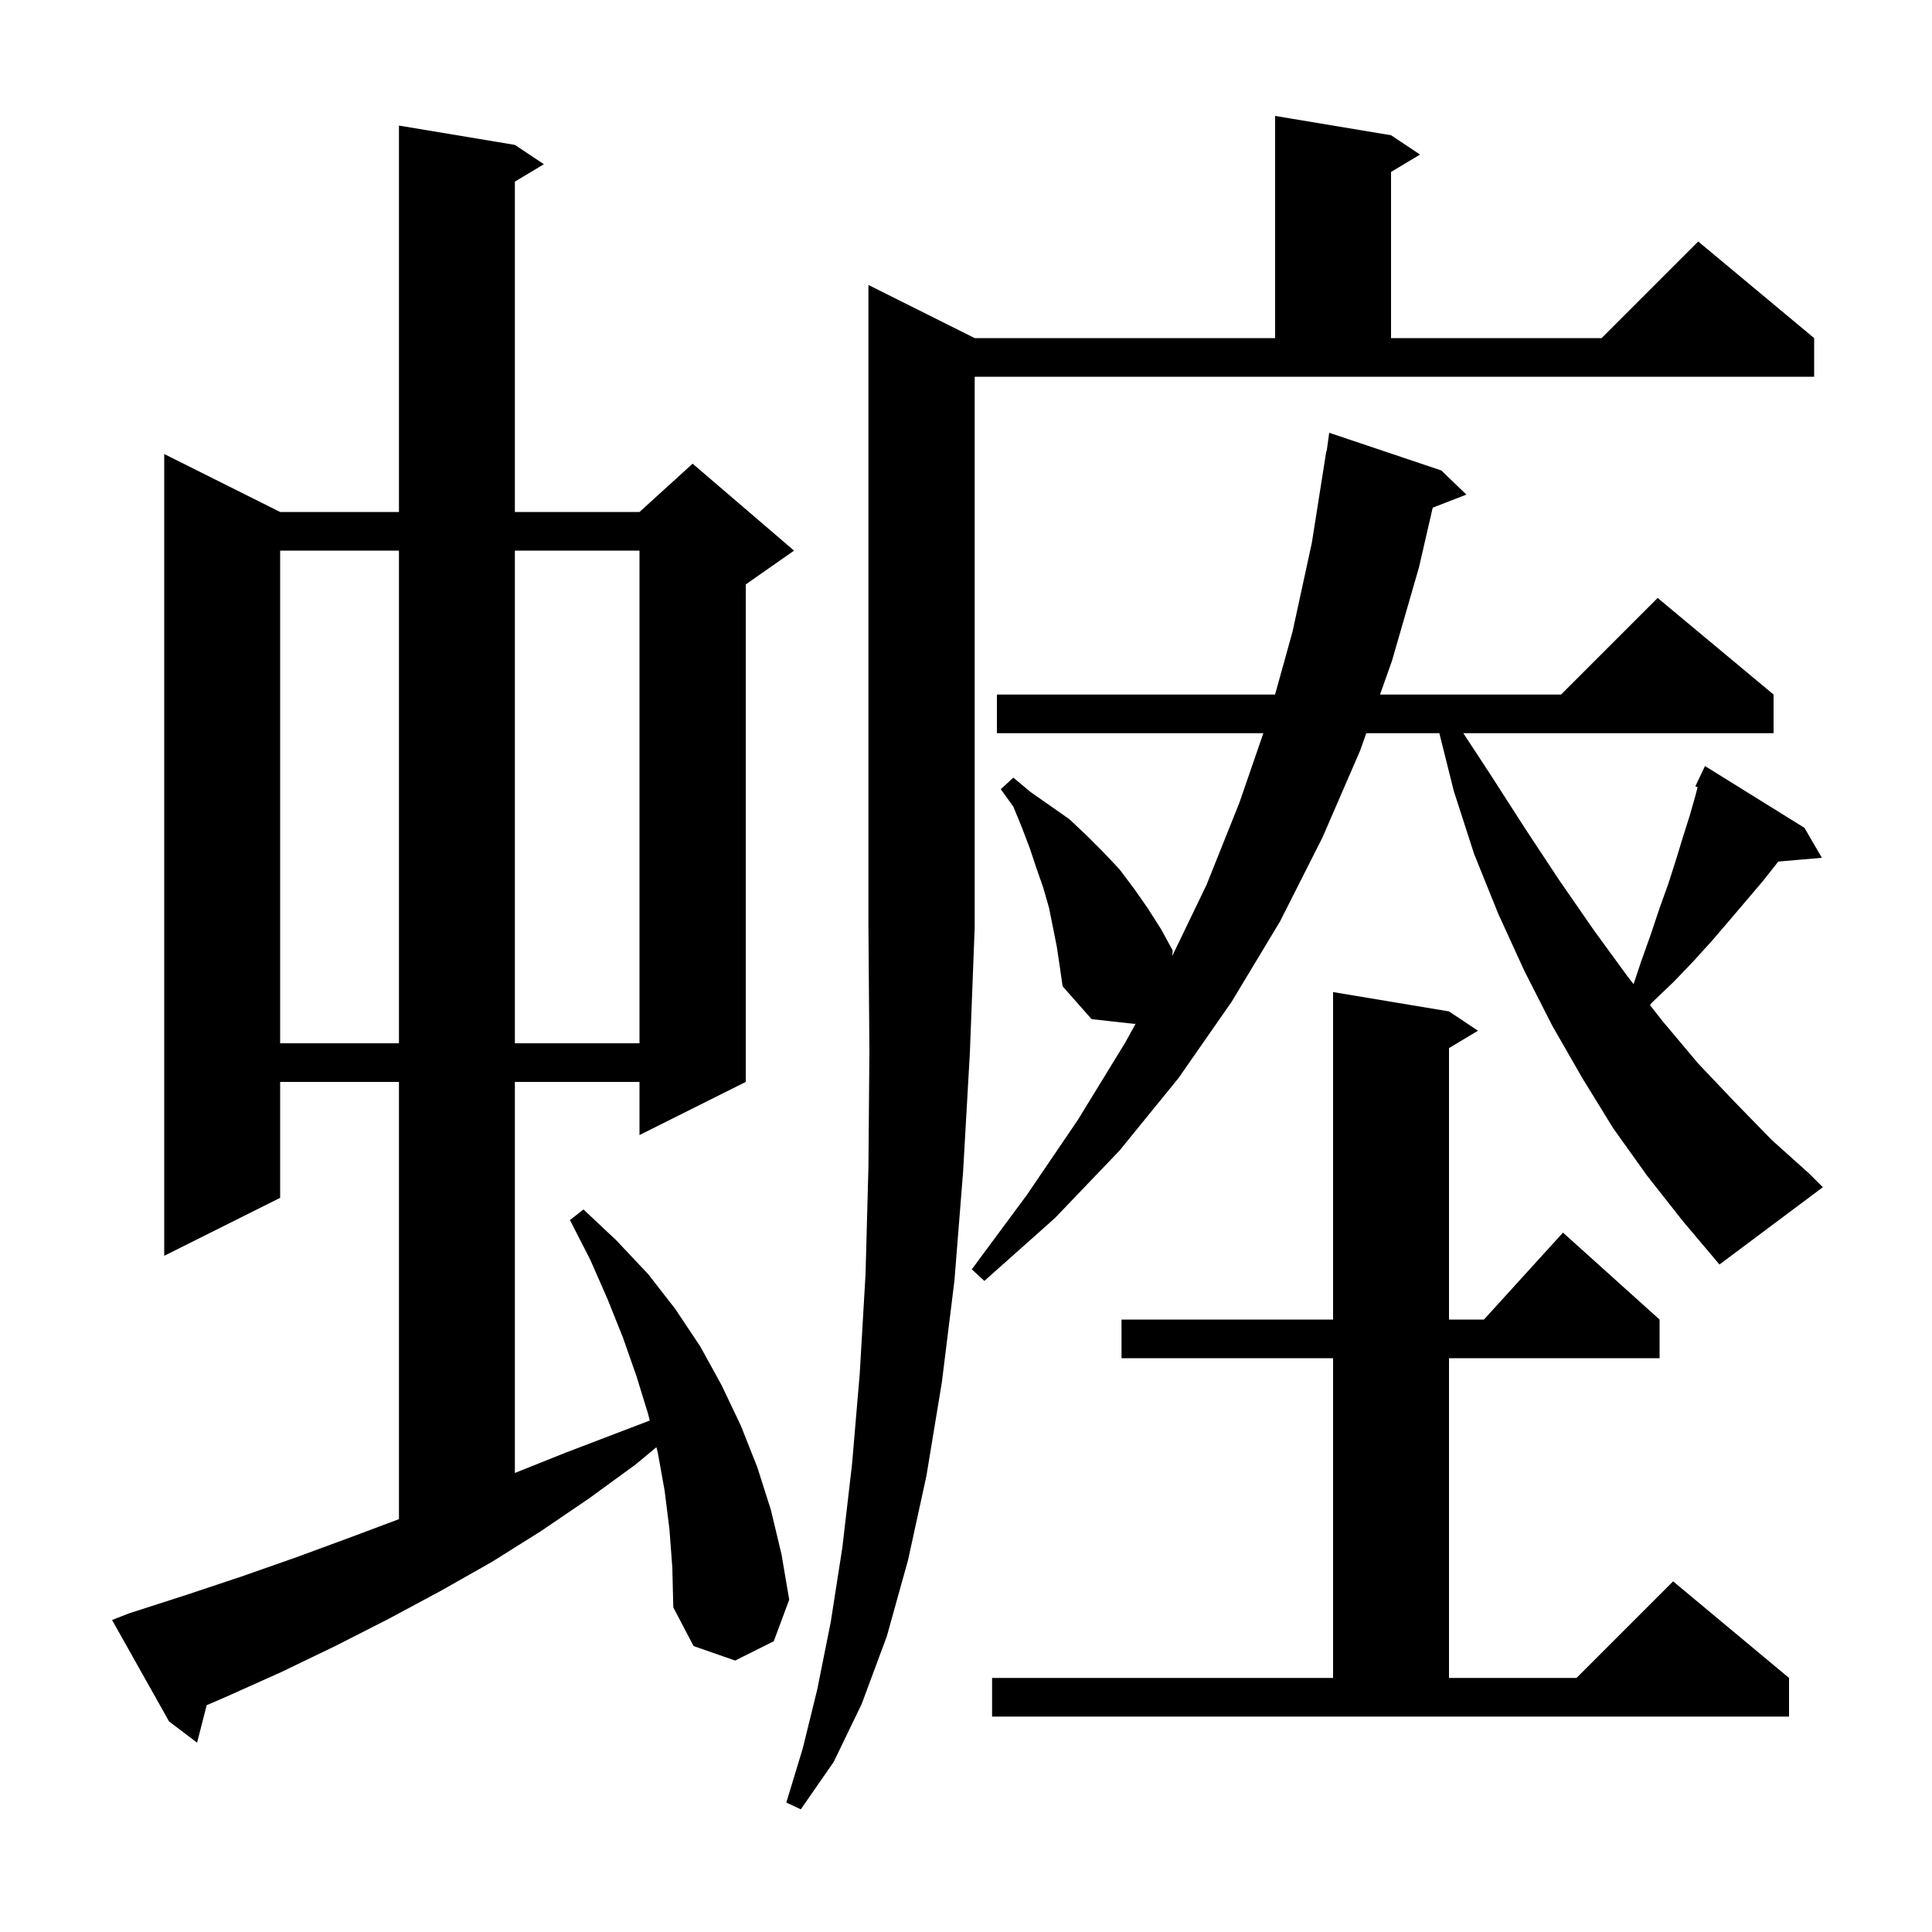 <svg xmlns="http://www.w3.org/2000/svg" xmlns:xlink="http://www.w3.org/1999/xlink" version="1.1" baseProfile="full" viewBox="0 0 200 200" width="200" height="200"><g fill="currentColor"><path d="M 100.9 35.0 L 132.0 35.0 L 132.0 12.0 L 144.0 14.0 L 147.0 16.0 L 144.0 17.8 L 144.0 35.0 L 165.8 35.0 L 175.8 25.0 L 187.8 35.0 L 187.8 39.0 L 100.9 39.0 L 100.9 96.0 L 100.4 109.0 L 99.7 121.3 L 98.8 132.6 L 97.5 143.1 L 95.9 152.8 L 94.0 161.5 L 91.8 169.4 L 89.2 176.4 L 86.3 182.4 L 82.9 187.3 L 81.4 186.6 L 83.1 181.0 L 84.6 174.9 L 86.0 167.9 L 87.2 160.2 L 88.2 151.6 L 89.0 142.2 L 89.6 131.9 L 89.9 120.8 L 90.0 108.8 L 89.9 96.0 L 89.9 29.5 Z M 69.3 158.3 L 68.8 154.3 L 68.1 150.4 L 67.953 149.813 L 65.8 151.6 L 61.0 155.1 L 56.0 158.5 L 50.9 161.7 L 45.6 164.7 L 40.2 167.6 L 34.7 170.4 L 29.1 173.1 L 23.3 175.7 L 21.398 176.52 L 20.4 180.4 L 17.5 178.2 L 11.6 167.7 L 13.4 167.0 L 19.3 165.1 L 25.0 163.2 L 30.7 161.2 L 36.4 159.1 L 41.3 157.262 L 41.3 112.0 L 29.0 112.0 L 29.0 124.0 L 17.0 130.0 L 17.0 47.0 L 29.0 53.0 L 41.3 53.0 L 41.3 13.0 L 53.3 15.0 L 56.3 17.0 L 53.3 18.8 L 53.3 53.0 L 66.2 53.0 L 71.7 48.0 L 82.2 57.0 L 77.2 60.5 L 77.2 112.0 L 66.2 117.5 L 66.2 112.0 L 53.3 112.0 L 53.3 152.48 L 58.5 150.4 L 67.263 147.054 L 67.1 146.4 L 65.9 142.5 L 64.5 138.5 L 62.9 134.5 L 61.1 130.4 L 59.0 126.3 L 60.4 125.2 L 63.8 128.4 L 67.1 131.9 L 69.9 135.5 L 72.5 139.4 L 74.7 143.4 L 76.7 147.6 L 78.4 151.9 L 79.8 156.3 L 80.9 160.9 L 81.7 165.6 L 80.1 169.9 L 76.1 171.9 L 71.8 170.4 L 69.7 166.4 L 69.6 162.3 Z M 102.7 173.7 L 138.0 173.7 L 138.0 140.6 L 116.1 140.6 L 116.1 136.6 L 138.0 136.6 L 138.0 102.7 L 150.0 104.7 L 153.0 106.7 L 150.0 108.5 L 150.0 136.6 L 153.618 136.6 L 161.8 127.6 L 171.8 136.6 L 171.8 140.6 L 150.0 140.6 L 150.0 173.7 L 163.2 173.7 L 173.2 163.7 L 185.2 173.7 L 185.2 177.7 L 102.7 177.7 Z M 170.5 121.7 L 167.0 116.8 L 163.8 111.6 L 160.7 106.2 L 157.8 100.5 L 155.1 94.6 L 152.6 88.4 L 150.5 81.9 L 149.0 75.9 L 141.439 75.9 L 140.8 77.7 L 136.9 86.7 L 132.5 95.4 L 127.5 103.7 L 122.0 111.6 L 115.9 119.1 L 109.2 126.1 L 101.9 132.6 L 100.6 131.4 L 106.3 123.7 L 111.6 115.9 L 116.5 107.9 L 117.585 105.927 L 117.5 106.0 L 113.0 105.5 L 110.0 102.1 L 109.7 100.0 L 109.4 98.0 L 108.6 94.0 L 108.0 91.9 L 107.3 89.9 L 106.6 87.8 L 105.8 85.7 L 104.9 83.5 L 103.6 81.7 L 104.9 80.5 L 106.7 82.0 L 110.7 84.8 L 112.5 86.5 L 114.2 88.2 L 115.9 90.0 L 117.4 92.0 L 118.8 94.0 L 120.2 96.2 L 121.4 98.4 L 121.351 98.964 L 124.9 91.6 L 128.3 83.1 L 130.783 75.9 L 103.2 75.9 L 103.2 71.9 L 131.994 71.9 L 133.8 65.4 L 135.8 56.2 L 137.3 46.7 L 137.337 46.706 L 137.6 44.8 L 149.2 48.7 L 151.8 51.2 L 148.313 52.556 L 146.9 58.7 L 144.1 68.4 L 142.858 71.9 L 161.6 71.9 L 171.6 61.9 L 183.6 71.9 L 183.6 75.9 L 151.483 75.9 L 154.3 80.2 L 157.9 85.8 L 161.4 91.1 L 165.0 96.3 L 168.5 101.1 L 169.108 101.877 L 169.9 99.5 L 170.9 96.7 L 171.8 94.0 L 172.7 91.5 L 173.5 89.0 L 174.2 86.7 L 174.9 84.5 L 175.5 82.4 L 175.739 81.491 L 175.5 81.4 L 176.5 79.3 L 186.8 85.7 L 188.6 88.8 L 184.086 89.189 L 184.0 89.3 L 182.5 91.2 L 179.1 95.2 L 177.3 97.3 L 175.4 99.4 L 173.3 101.6 L 171.0 103.8 L 170.804 104.045 L 172.1 105.7 L 175.8 110.1 L 179.6 114.1 L 183.4 118.0 L 187.3 121.5 L 188.7 122.9 L 178.0 130.9 L 174.2 126.4 Z M 29.0 57.0 L 29.0 108.0 L 41.3 108.0 L 41.3 57.0 Z M 53.3 57.0 L 53.3 108.0 L 66.2 108.0 L 66.2 57.0 Z "/></g></svg>